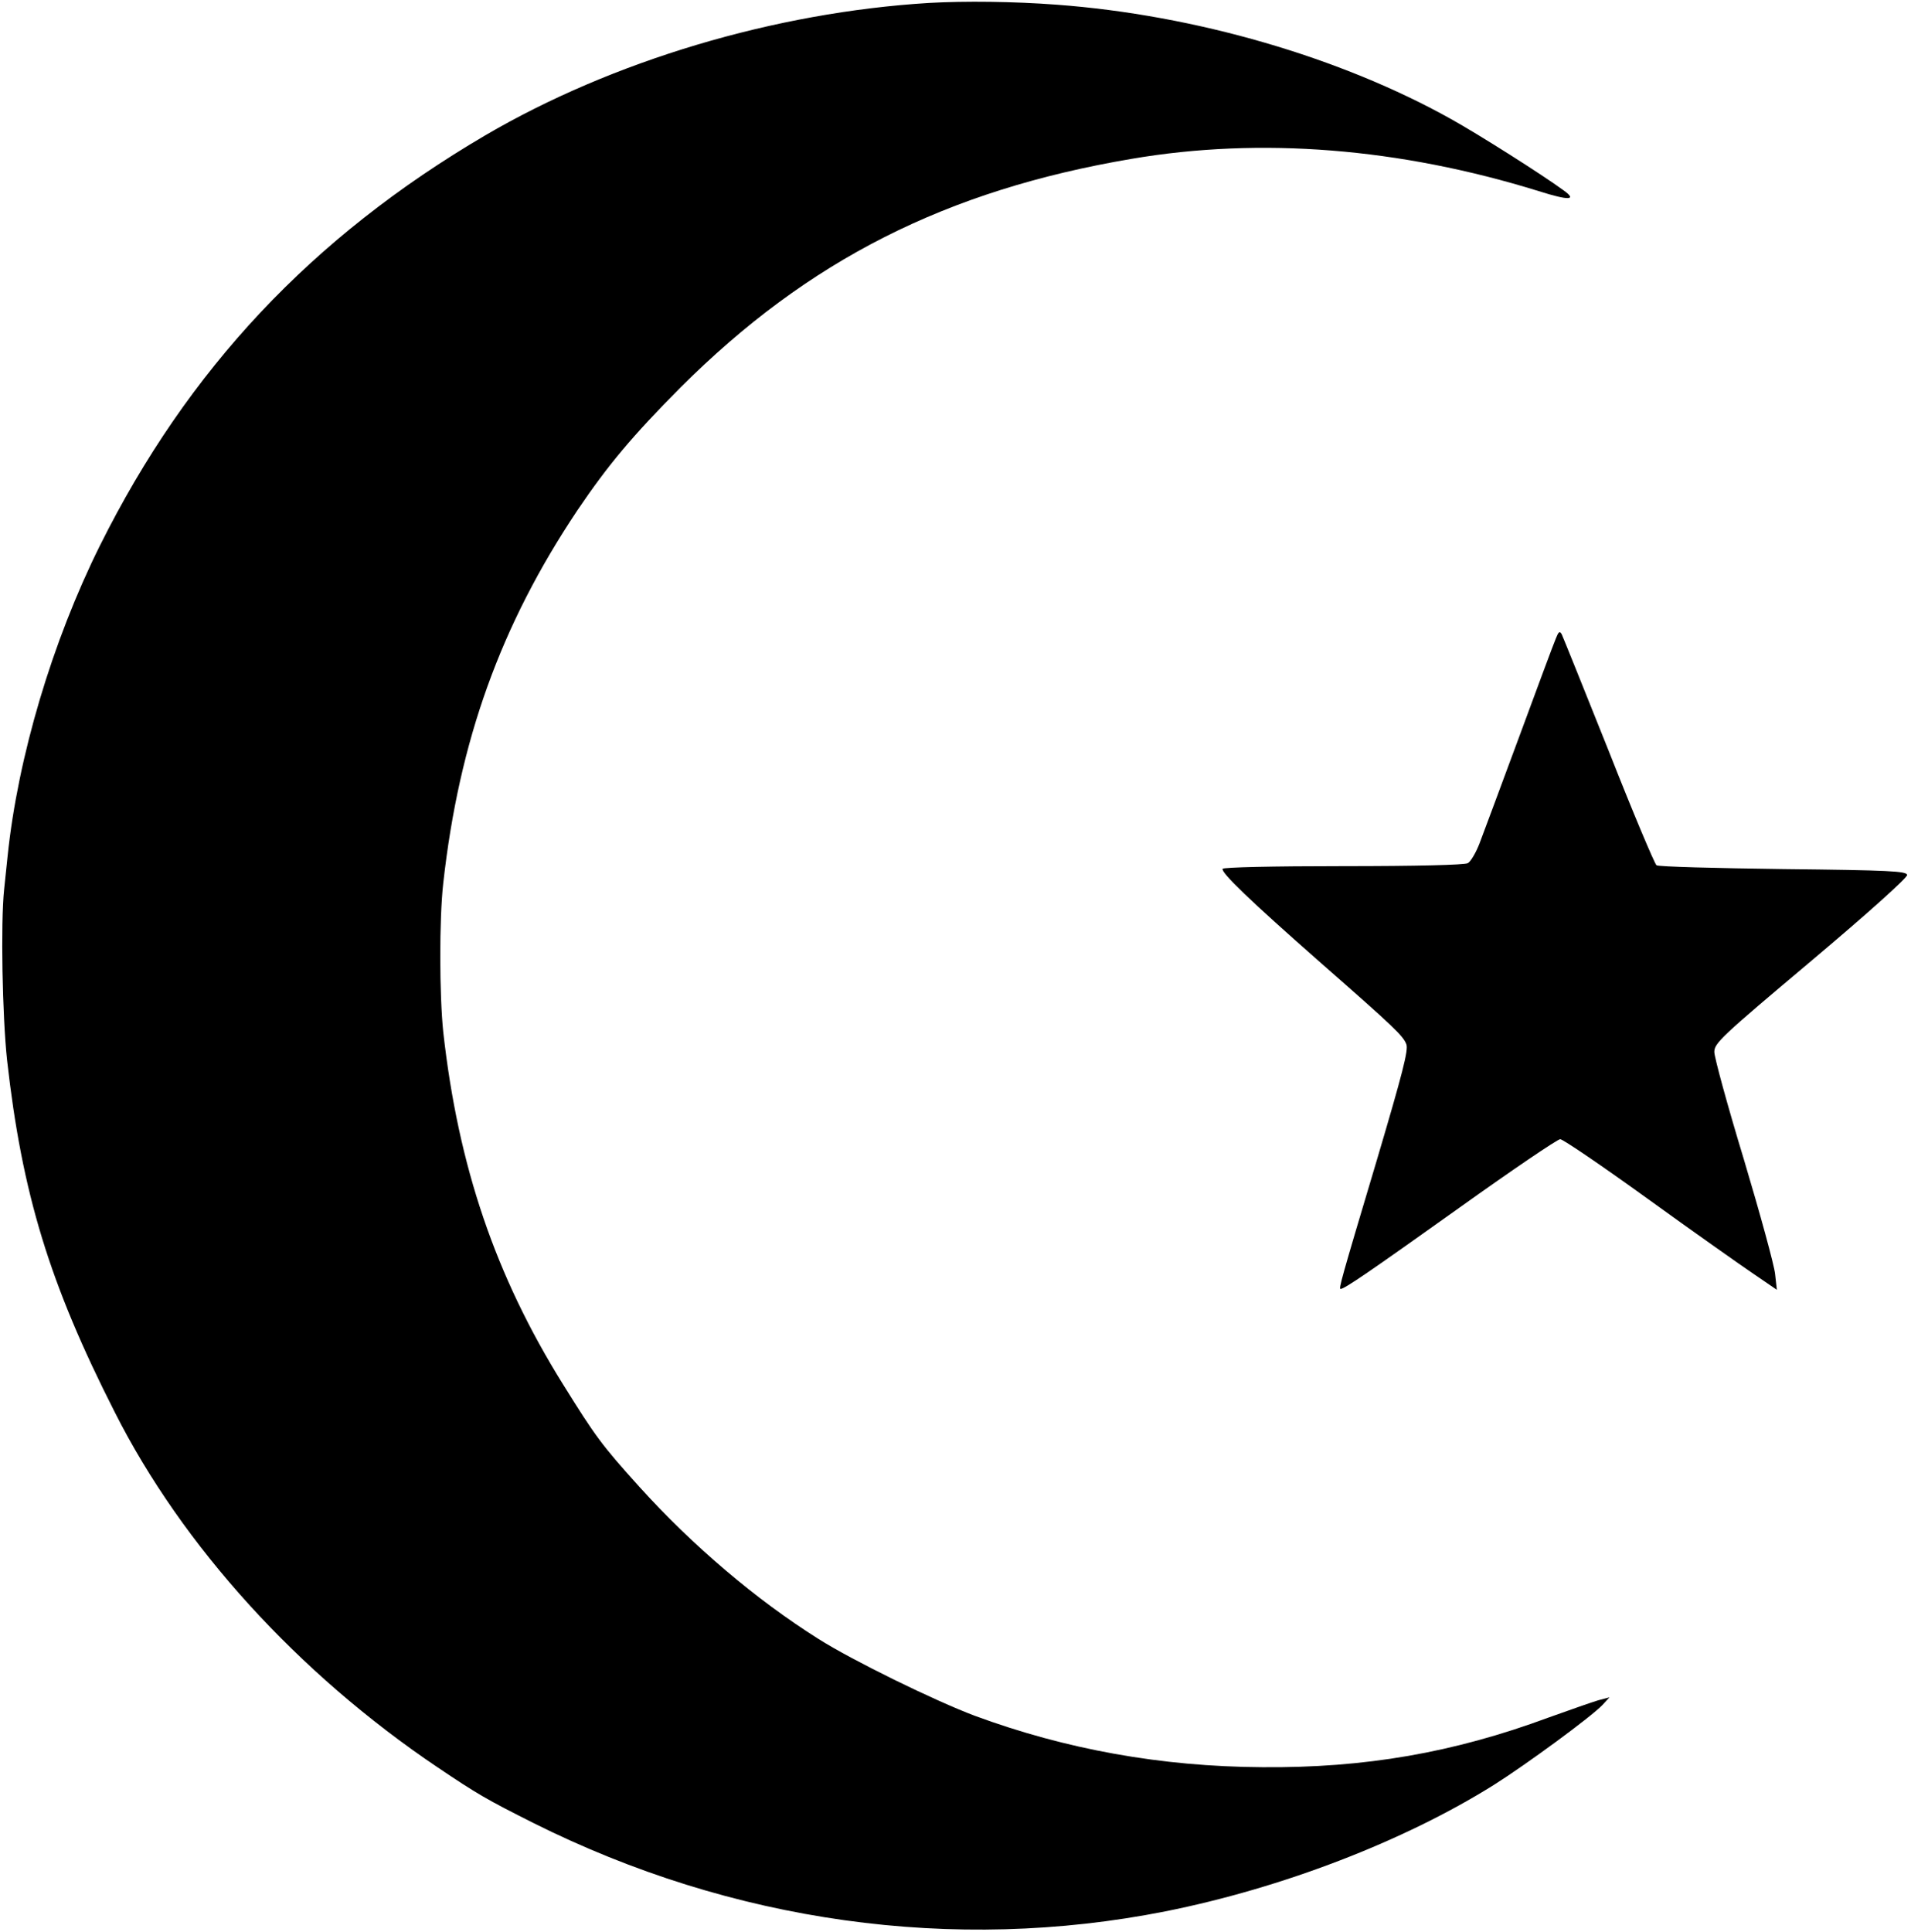 <?xml version="1.0" standalone="no"?>
<!DOCTYPE svg PUBLIC "-//W3C//DTD SVG 20010904//EN"
 "http://www.w3.org/TR/2001/REC-SVG-20010904/DTD/svg10.dtd">
<svg version="1.0" xmlns="http://www.w3.org/2000/svg"
 width="651pt" height="658pt" viewBox="0 0 651 658"
 preserveAspectRatio="xMidYMid meet">
<g transform="translate(0,658) scale(0.1,-0.1)"
fill="#000000" stroke="none">
<path d="M3165 6570 c-525 -32 -1078 -197 -1512 -451 -591 -347 -1013 -796
-1313 -1398 -162 -326 -279 -719 -314 -1056 -3 -27 -8 -79 -12 -115 -12 -114
-6 -430 10 -580 51 -455 144 -761 367 -1200 231 -457 624 -889 1099 -1209 138
-93 170 -111 327 -190 678 -339 1431 -444 2153 -301 396 79 811 238 1118 430
114 72 333 233 371 273 l24 26 -38 -10 c-21 -6 -97 -33 -170 -59 -324 -120
-626 -172 -975 -169 -345 2 -670 61 -979 175 -136 51 -418 189 -533 262 -213
134 -429 318 -610 518 -128 142 -150 172 -260 349 -230 369 -357 742 -408
1200 -13 125 -14 383 0 507 54 485 195 878 457 1270 105 155 187 253 352 419
434 433 904 671 1536 778 440 75 913 37 1387 -110 104 -33 132 -31 84 3 -69
51 -290 191 -382 242 -377 211 -873 355 -1344 390 -146 11 -312 13 -435 6z"/>
<path d="M5300 4405 c-7 -16 -63 -167 -125 -335 -62 -168 -123 -331 -135 -363
-12 -31 -30 -62 -40 -67 -12 -6 -174 -10 -424 -10 -243 0 -407 -4 -411 -9 -7
-12 95 -110 335 -321 252 -221 280 -248 291 -277 7 -20 -12 -95 -100 -392
-124 -415 -131 -441 -124 -441 13 0 98 58 405 277 179 128 334 233 343 233 9
0 143 -91 298 -203 155 -112 318 -227 361 -256 l79 -54 -6 54 c-3 30 -51 205
-106 389 -56 184 -101 349 -101 367 0 30 22 51 330 310 196 165 328 284 327
293 -2 13 -59 16 -422 20 -231 3 -425 8 -432 13 -6 4 -80 179 -163 390 -84
210 -156 389 -160 397 -7 12 -11 8 -20 -15z"/>
</g>
</svg>
